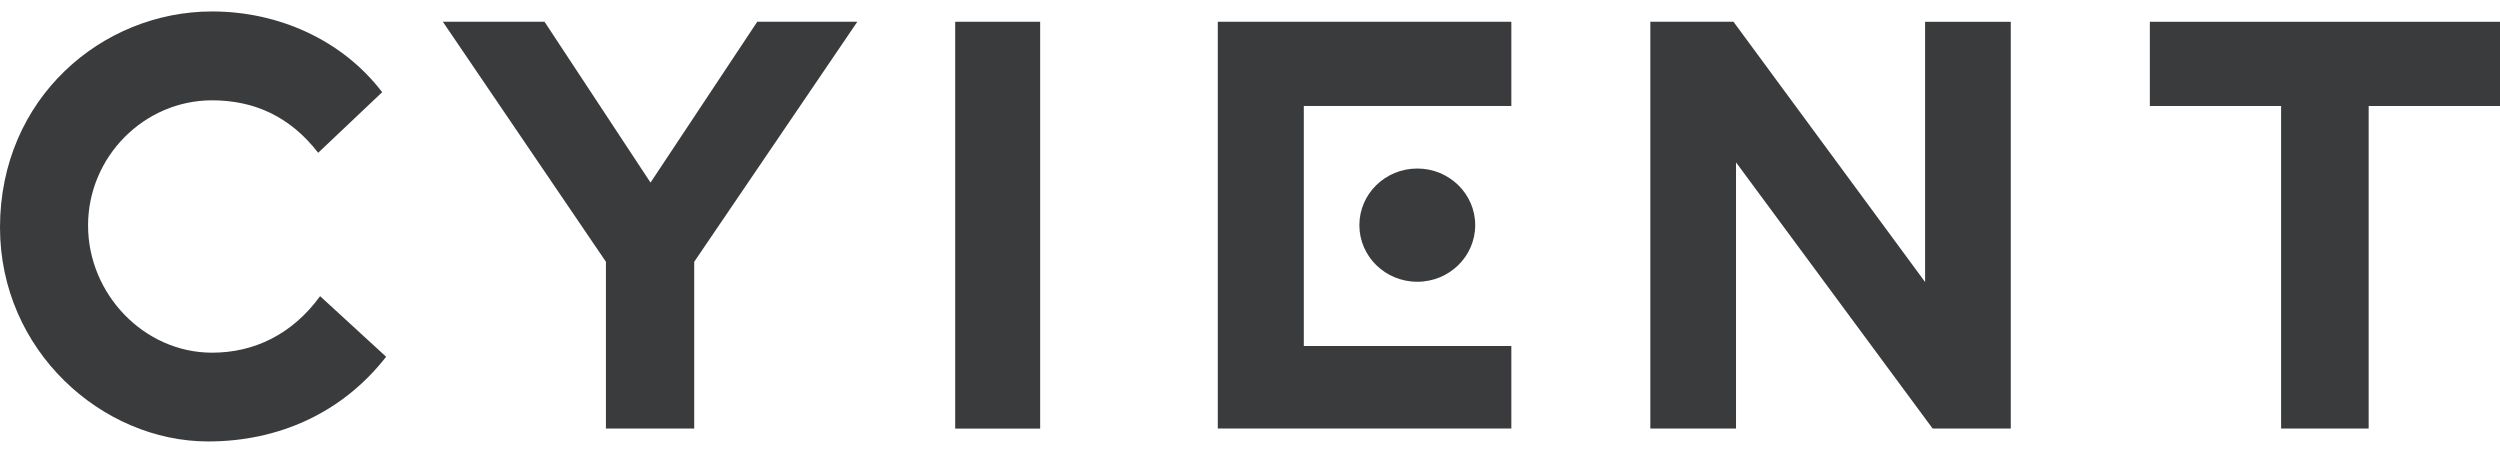 <svg xmlns="http://www.w3.org/2000/svg" viewBox="0 0 138 25" shape-rendering="geometricPrecision" text-rendering="geometricPrecision">
  <style>
    <![CDATA[
      #animatedPath {
        animation: colorChange 4000ms linear infinite normal forwards;
      }
      @keyframes colorChange {
        0% {
          fill: #3A3B3C;
        }
        47.5% {
          fill: #3A3B3C;
          animation-timing-function: cubic-bezier(0.42, 0, 0.58, 1);
        }
        55% {
          fill: #3A3B3C;
          animation-timing-function: cubic-bezier(0.42, 0, 0.58, 1);
        }
        62.5% {
          fill: #3A3B3C;
        }
        100% {
          fill: #3A3B3C;
        }
      }
    ]]>
  </style>
  <path d="M21.319,19.687c-2.43,3.121-5.963,4.681-9.828,4.681C5.631,24.368,0,19.355,0,12.554C0,5.425,5.631,0.632,11.707,0.632c3.645,0,7.178,1.56,9.389,4.457l-3.533,3.345c-1.547-2.004-3.533-2.896-5.856-2.896-3.757,0-6.846,3.121-6.846,6.909s3.094,7.021,6.846,7.021c2.318,0,4.421-1.004,5.963-3.12l3.645,3.345" fill="#3A3B3C" />
  <path d="M33.447,14.45L24.445,1.201h5.613L35.909,10.079l5.891-8.878h5.524L38.321,14.45v9.205h-4.874v-9.205Z" fill="#3A3B3C" />
  <path d="M57.417,1.201h-4.69v22.458h4.69v-22.458Z" fill="#3A3B3C" />
  <path d="M91.097,1.201h4.591L106.265,15.567v-14.365h4.73v22.454h-4.313L95.828,8.962v14.693h-4.73v-22.454Z" fill="#3A3B3C" />
  <path d="M125.917,5.851h-7.246v-4.649h19.329v4.649h-7.25v17.804h-4.833v-17.804Z" fill="#3A3B3C" />
  <path d="M67.222,1.201h16.204v4.649h-11.456v13.249h11.456v4.555h-16.204v-22.454Z" fill="#3A3B3C" />
  <path id="animatedPath" d="M75.037,12.428c0-1.726,1.43-3.125,3.197-3.125s3.197,1.399,3.197,3.125-1.43,3.125-3.197,3.125-3.197-1.399-3.197-3.125Z" fill="#3A3B3C" />
</svg>
